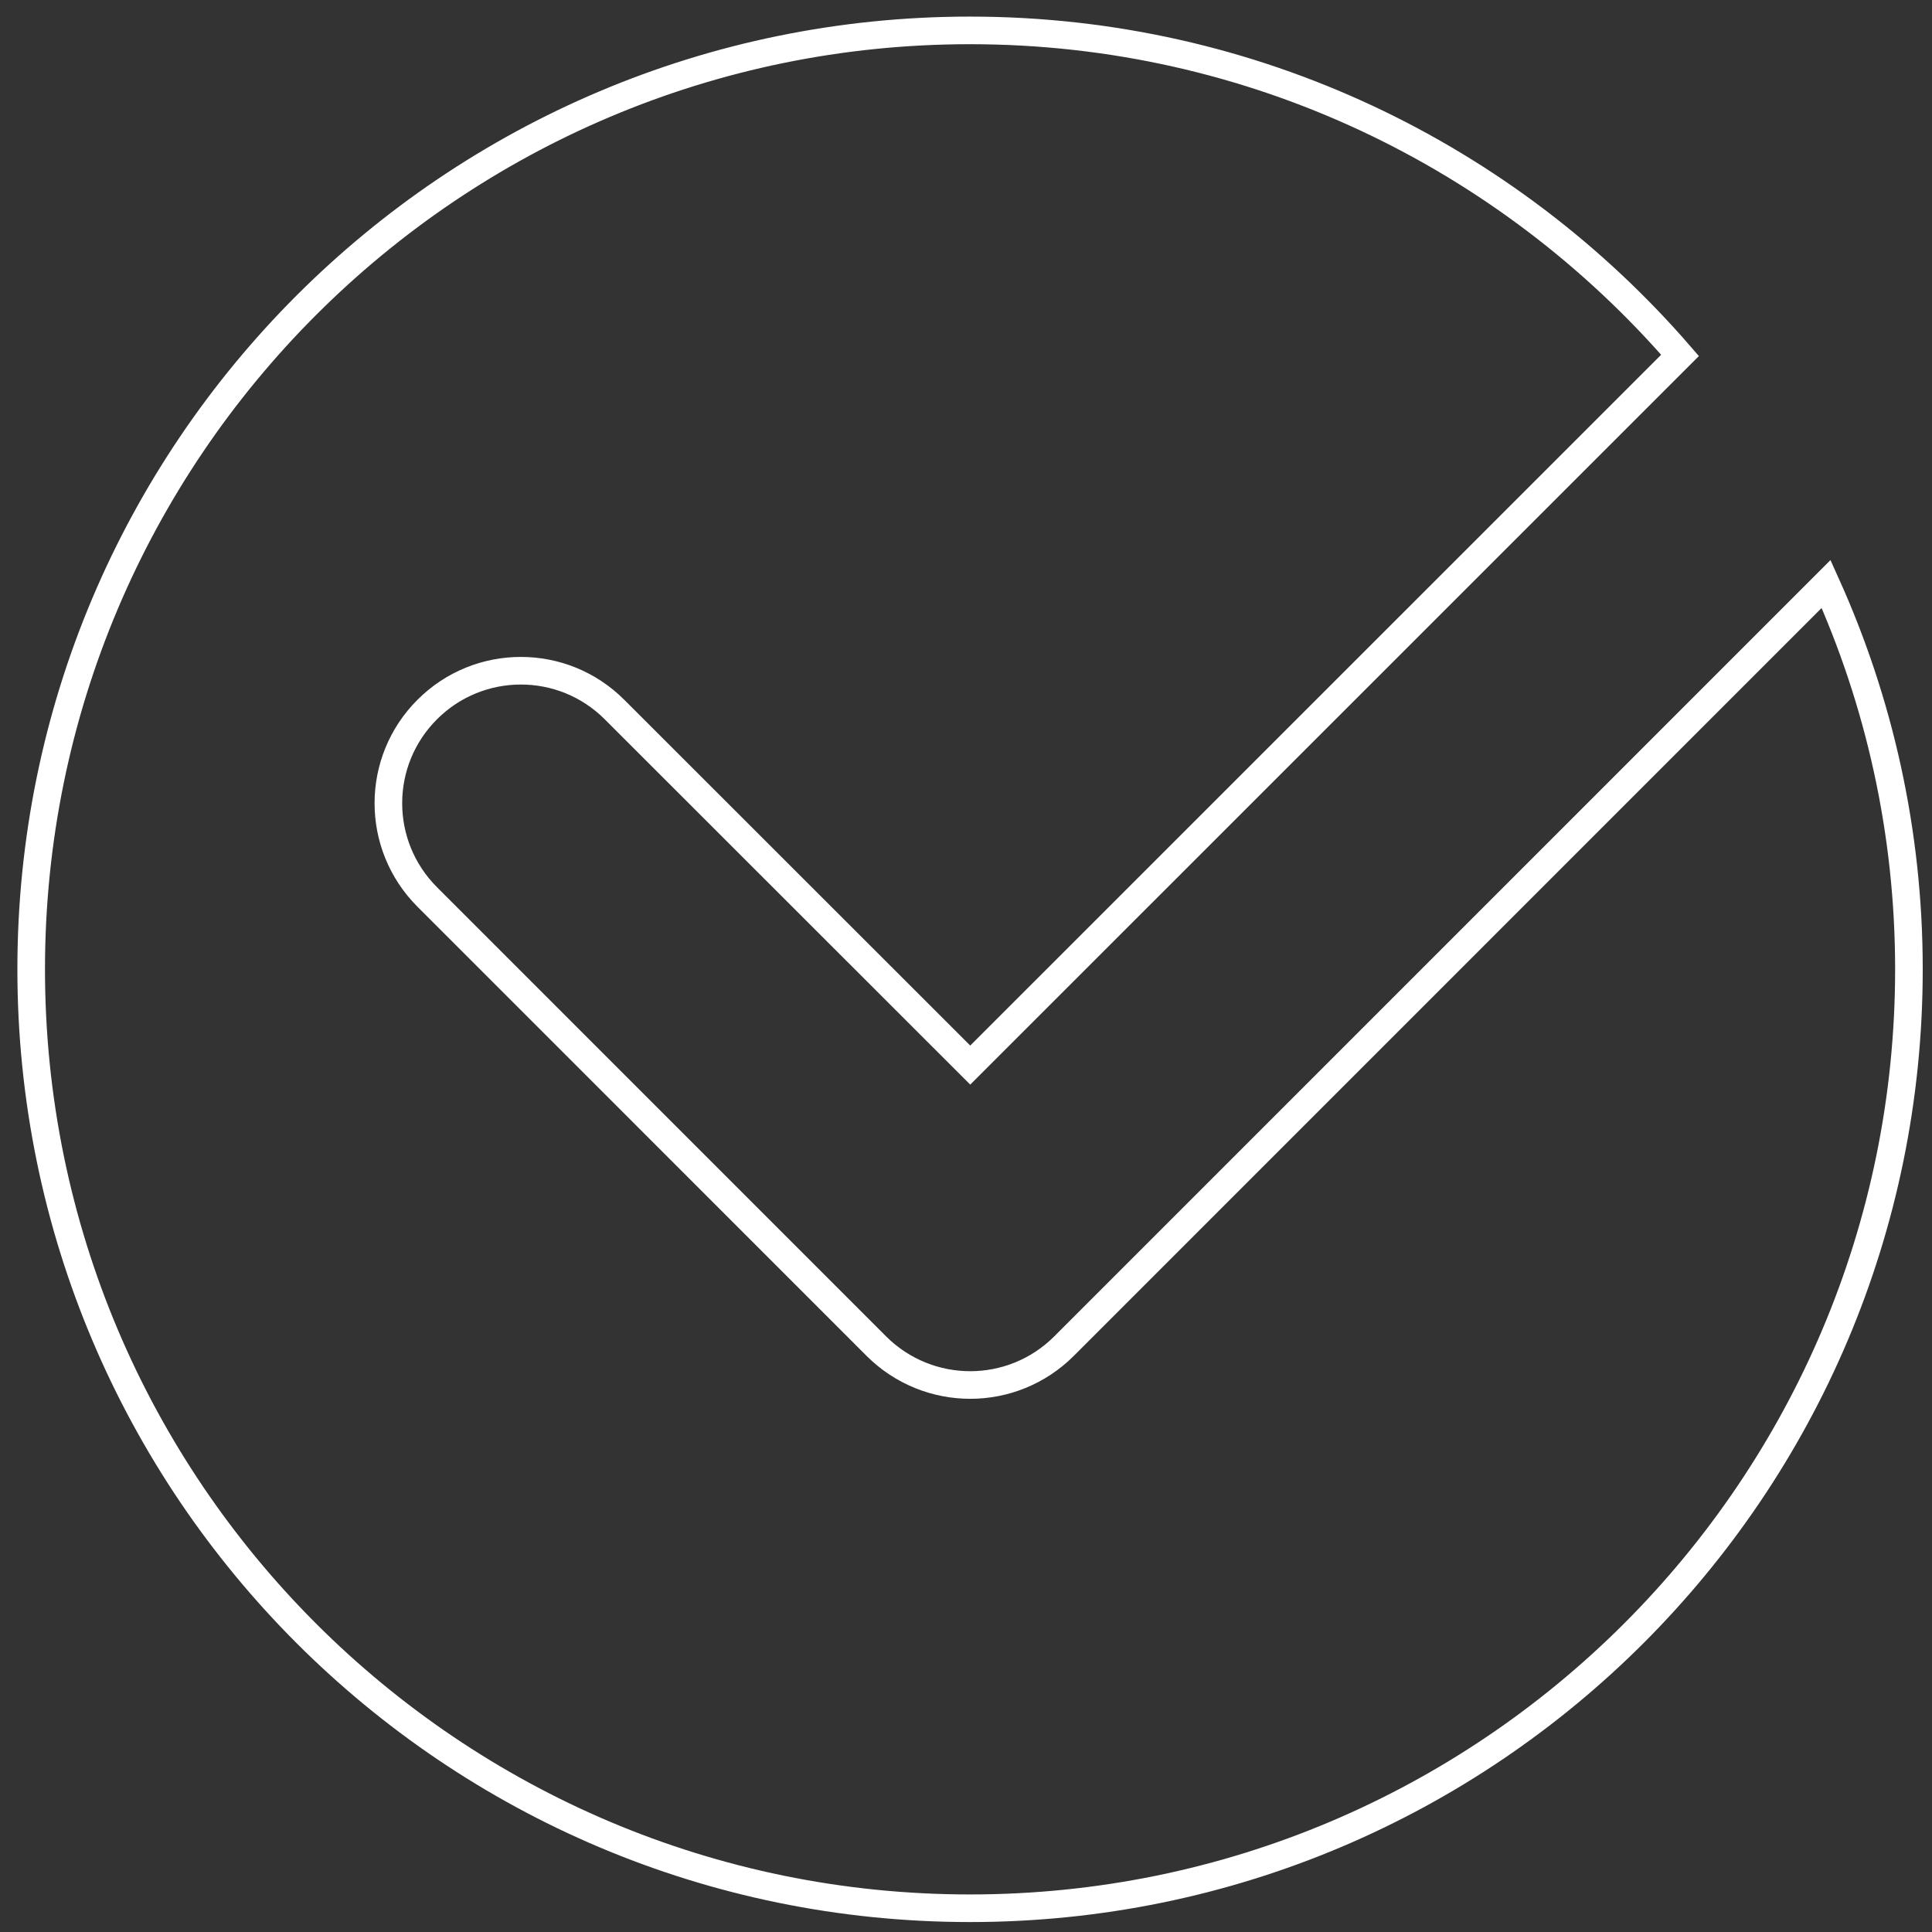 <?xml version="1.0" encoding="utf-8"?>
<!-- Generator: Adobe Illustrator 16.0.0, SVG Export Plug-In . SVG Version: 6.00 Build 0)  -->
<!DOCTYPE svg PUBLIC "-//W3C//DTD SVG 1.1//EN" "http://www.w3.org/Graphics/SVG/1.1/DTD/svg11.dtd">
<svg version="1.1" id="Ebene_1" xmlns="http://www.w3.org/2000/svg" xmlns:xlink="http://www.w3.org/1999/xlink" x="0px" y="0px"
	 width="56.689px" height="56.689px" viewBox="0 0 56.689 56.689" enable-background="new 0 0 56.689 56.689" xml:space="preserve">
<rect x="0" y="0" width="56.689" height="56.689" fill="#333333" stroke="none"/>
<path fill="none" stroke="#FFFFFF" stroke-width="0.81" stroke-miterlimit="10" d="M31.219,39.5
	c-0.761,0.759-1.756,1.139-2.75,1.139c-0.995,0-1.991-0.38-2.751-1.136L12.535,26.318c-1.519-1.52-1.519-3.979,0-5.498
	c1.518-1.519,3.98-1.519,5.496,0l10.438,10.432l20.827-20.824c-5.052-5.836-12.511-9.536-20.834-9.536
	c-15.214,0-27.547,12.335-27.547,27.548c0,15.217,12.335,27.552,27.547,27.552c15.215,0,27.55-12.335,27.55-27.552
	c0-4.033-0.873-7.856-2.43-11.305L31.219,39.5z"/>
</svg>

